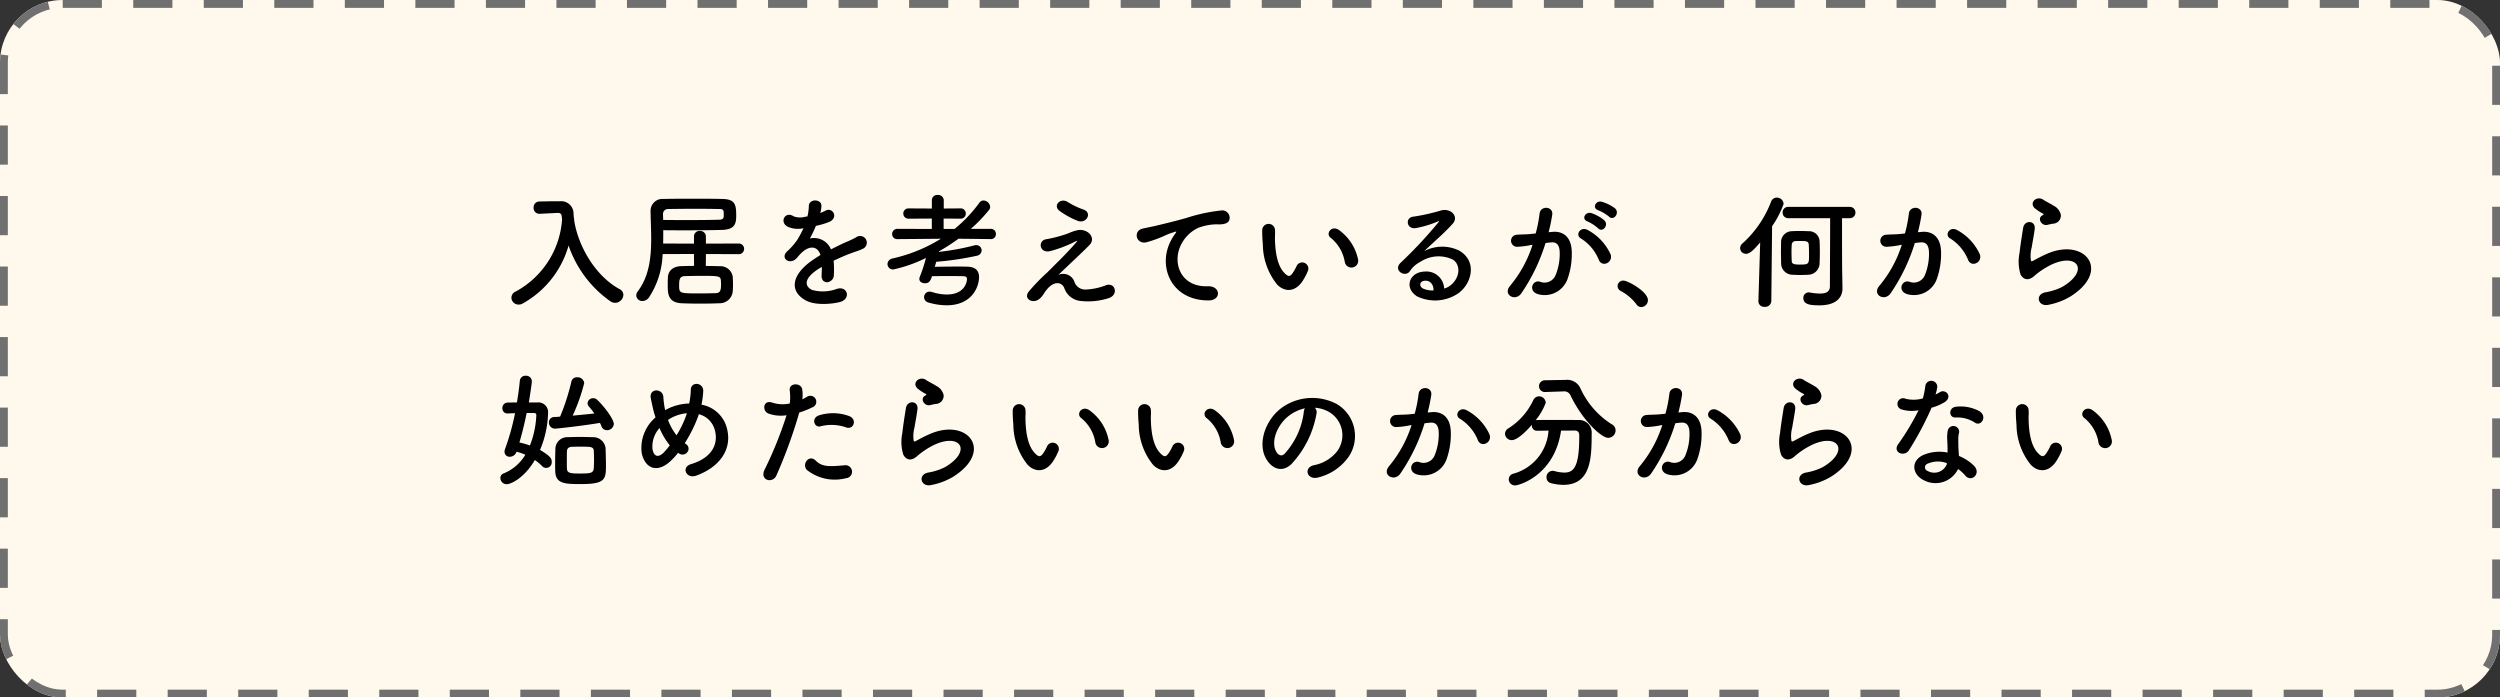<svg height="89" viewBox="0 0 319 89" width="319" xmlns="http://www.w3.org/2000/svg"><rect x="0" y="0" width="319" height="89" fill="#333333" stroke="none"/><g transform="translate(-821 -1241)"><g fill="#fff9ed" stroke="#707070" stroke-dasharray="5 4"><rect height="89" rx="8" stroke="none" width="319" x="821" y="1241"/><rect fill="none" height="88" rx="7.5" width="318" x="821.5" y="1241.5"/></g><path d="m38.272 3.984h-.016a8.86 8.86 0 0 1 -.08-.9 1.577 1.577 0 0 0 -1.744-1.404h-.512c-.72 0-1.44.016-2.08.032a.737.737 0 0 0 -.752.784.735.735 0 0 0 .736.784h.048l2.272-.112h.048c.432 0 .48.224.528.832a11.321 11.321 0 0 1 -5.92 9.2.881.881 0 0 0 -.544.784.905.905 0 0 0 .912.88 1.054 1.054 0 0 0 .512-.128 12.284 12.284 0 0 0 5.872-7.408 14.369 14.369 0 0 0 5.36 7.136 1.045 1.045 0 0 0 .576.176 1.068 1.068 0 0 0 1.056-1.008.846.846 0 0 0 -.48-.736c-3.2-1.744-5.344-5.648-5.808-8.848zm20.96 4.448a.681.681 0 1 0 0-1.36l-4.16.016v-.944a.709.709 0 0 0 -.768-.672.685.685 0 0 0 -.752.672v.944l-3.936-.016c.016-.56.016-1.136.016-1.7.96.016 1.92.016 2.848.016 1.7 0 3.28-.016 4.56-.048 1.7-.032 1.9-.752 1.9-1.824 0-1.44-.16-2.08-1.712-2.128-1.04-.032-2.432-.032-3.808-.032s-2.736 0-3.744.032a1.514 1.514 0 0 0 -1.664 1.536v.036c.016 1.168.08 2.352.08 3.5 0 2.464-.272 4.8-1.712 6.72a.829.829 0 0 0 -.192.528.751.751 0 0 0 .784.7 1.028 1.028 0 0 0 .832-.448 10.6 10.6 0 0 0 1.744-5.536l4-.016.016 1.52c-.56 0-1.1.016-1.616.032-1.28.032-1.712.784-1.728 1.488-.016.288-.016.624-.016.96 0 .992 0 2.208 1.776 2.288.736.032 1.552.048 2.368.048.832 0 1.664-.016 2.416-.048a1.672 1.672 0 0 0 1.736-1.544c.016-.288.032-.544.032-.816 0-.32-.016-.656-.032-1.008a1.582 1.582 0 0 0 -1.648-1.36c-.576-.016-1.184-.032-1.792-.032l.016-1.52zm-9.632-5.088a.626.626 0 0 1 .656-.672c.96-.016 2.272-.032 3.568-.032 1.072 0 2.144.016 3.024.032.32 0 .48.112.5.416v.544c-.016.176-.112.384-.48.4-1.056.032-2.448.048-3.968.048-1.056 0-2.176 0-3.28-.016zm6.7 10.064c-.624.016-1.312.032-1.984.032-2.656 0-2.656 0-2.656-1.056 0-.672.048-1.136.72-1.152.64-.016 1.392-.032 2.144-.032 2.208 0 2.432.016 2.464.64.016.192.016.352.016.512.004.864-.22 1.04-.704 1.056zm13.38-10.288a3.025 3.025 0 0 0 .128-.928c-.032-.784-1.536-.88-1.6.08a6.675 6.675 0 0 1 -.176 1.344c-.08.016-.176.016-.24.032a2.46 2.46 0 0 1 -1.5-.032c-1.12-.752-1.9.752-.752 1.328a3.232 3.232 0 0 0 1.984.176 13.339 13.339 0 0 1 -.752 1.424 7.986 7.986 0 0 1 -1.3 1.5c-.96.864.208 1.776 1.088.992a3.5 3.5 0 0 0 .368-.416l.064-.064c1.04-1.2 2.272-1.36 2.7-.016-.3.176-.56.352-.784.5-2.9 1.9-3.28 4.064-1.12 5.28 1.248.7 3.424.464 4.368.224 1.472-.384 1.024-2.112-.384-1.68a5.087 5.087 0 0 1 -3.168.128c-.9-.448-1.136-1.408.848-2.688.128-.08.272-.16.416-.24 0 .336-.016.7-.032 1.04-.048.624.32.928.72.912a.946.946 0 0 0 .848-.992 12.784 12.784 0 0 0 -.032-1.76c.64-.3 1.36-.624 2.032-.88.848-.32 1.216-.4 1.728-.656a.853.853 0 1 0 -.9-1.44 12.289 12.289 0 0 1 -1.248.592c-.624.272-1.3.608-1.952.944a2.332 2.332 0 0 0 -2.688-1.392 16.326 16.326 0 0 0 .768-1.616 9 9 0 0 0 1.76-.528c1.184-.592.32-1.92-.56-1.392a5.628 5.628 0 0 1 -.672.288zm21.728 3.392a.633.633 0 0 0 .672-.656.646.646 0 0 0 -.688-.656h-2.512a18.527 18.527 0 0 0 2.336-2.432.545.545 0 0 0 .128-.368.883.883 0 0 0 -.848-.816.622.622 0 0 0 -.528.288 17.983 17.983 0 0 1 -3.168 3.344h-1.392v-1.328l2.128.016a.651.651 0 0 0 .7-.656.643.643 0 0 0 -.7-.656l-2.112.016v-1.056a.7.7 0 0 0 -.768-.672.676.676 0 0 0 -.752.672v1.056l-2.944-.016a.652.652 0 0 0 -.7.656.66.66 0 0 0 .7.656l2.94-.016v1.328l-4.364-.016a.661.661 0 0 0 -.7.656.638.638 0 0 0 .688.656h.016l5.52-.048a19.812 19.812 0 0 1 -6.16 2.512.765.765 0 0 0 -.656.72.7.7 0 0 0 .736.688 17.537 17.537 0 0 0 4.176-1.472 20.183 20.183 0 0 1 -.784 2.4.628.628 0 0 0 -.064.288c0 .352.352.544.7.544.448 0 .688-.16.912-.9.672-.016 1.392-.016 2.1-.016.688 0 1.344 0 1.856.016.368 0 .512.112.512.368 0 .432-.352 1.968-2.576 1.968a6.3 6.3 0 0 1 -1.888-.32 1.087 1.087 0 0 0 -.3-.048.7.7 0 0 0 -.192 1.376 8.262 8.262 0 0 0 2.352.368c3.264 0 4.144-2.384 4.144-3.6 0-.848-.5-1.312-1.52-1.328-.416-.016-.848-.016-1.3-.016-.976 0-2 .016-2.832.032.064-.208.128-.432.192-.64a38.426 38.426 0 0 0 5.168-.768.728.728 0 0 0 .624-.672.686.686 0 0 0 -.7-.688 1.255 1.255 0 0 0 -.224.032 31.313 31.313 0 0 1 -4.544.832l.032-.08a23.431 23.431 0 0 0 2.48-1.6l4.1.048zm11.136-2.32c1.1.384 1.872-1.056.7-1.456a9.724 9.724 0 0 1 -2-.96c-.944-.592-1.9.448-1.088 1.1a10.207 10.207 0 0 0 2.388 1.316zm-2.48 6.88c.8-.8 3.216-3.024 3.968-3.824.832-.864-.144-2.064-1.472-1.888a5.719 5.719 0 0 0 -1.248.416 16.859 16.859 0 0 1 -2.816.752c-1.1.16-.88 1.824.48 1.52a15.963 15.963 0 0 0 3.3-1.264c.144-.064.256-.1.08.112-.8.928-1.84 2-2.576 2.72-.512.5-.96.992-1.52 1.488a25.742 25.742 0 0 0 -1.92 2.016c-.7.8.016 1.328.544 1.3.32-.016.784-.1 1.344-.992 1.04-1.664 2.224-1.536 2.576-.672a2.44 2.44 0 0 0 2.1 1.648 8.492 8.492 0 0 0 3.632-.384c1.28-.48.7-2.128-.512-1.584a8 8 0 0 1 -2.528.512 1.464 1.464 0 0 1 -1.424-1.056 1.513 1.513 0 0 0 -2.008-.82zm19.12 3.264c1.7.016 1.6-1.872-.08-1.808-3.584.128-4.656-3.232-3.248-5.584a4.611 4.611 0 0 1 2.044-1.872 6.877 6.877 0 0 1 2.384-.448c1.12.064 1.472-.256 1.568-.528a.944.944 0 0 0 -1.088-1.232 21.542 21.542 0 0 0 -4.368.944c-1.632.464-3.024.784-3.808.976-.512.128-1.44.3-1.776.384-1.28.272-.864 2.112.544 1.728a15.179 15.179 0 0 0 1.44-.48c1.088-.416.816-.416 2.016-.8.3-.1.384-.112.128.224a5.529 5.529 0 0 0 -.512.832c-1.74 3.216-.076 7.648 4.756 7.664zm19.1-5.248a6.138 6.138 0 0 0 -2.4-3.712c-.96-.72-1.824.464-1.056.992a5.049 5.049 0 0 1 1.776 3.1.862.862 0 1 0 1.684-.38zm-6.992 2.64a7.32 7.32 0 0 0 .624-1.232.786.786 0 0 0 -1.456-.576 6.292 6.292 0 0 1 -.528.944c-.352.48-.56.432-.976.032-.9-.864-1.2-2.448-1.264-4.128-.032-.736.032-.768 0-1.392a.816.816 0 1 0 -1.632.016 15.938 15.938 0 0 0 .08 1.776 8.255 8.255 0 0 0 1.808 5.12c.9.96 2.324 1.104 3.352-.56zm17.984 1.088a2.27 2.27 0 0 0 -2.528-2.16c-1.888.064-2.64 2.048-.944 3.152a5.276 5.276 0 0 0 5.3-.4c1.68-1.216 2.432-4.032.128-5.408a4.9 4.9 0 0 0 -4.5.048c.576-.56 1.216-1.136 1.856-1.728s1.28-1.216 1.792-1.792c.8-.9-.256-2.032-1.536-1.664a24.74 24.74 0 0 1 -3.52.784c-1.088.128-.848 1.712.416 1.44a12.818 12.818 0 0 0 2.688-.816c.128-.064.288-.128.112.1a56.681 56.681 0 0 1 -4.832 5.168c-.992.976.608 1.92 1.184 1.072a3.518 3.518 0 0 1 1.344-1.2 4.211 4.211 0 0 1 4.176-.272c.912.608.96 2.128-.208 3.168a2.156 2.156 0 0 1 -.924.508zm-1.36.24a2.879 2.879 0 0 1 -1.344-.24c-.512-.272-.48-.928.224-.992s1.14.496 1.124 1.232zm22.4-9.408c.576.576 1.424-.464.752-1.072a5.315 5.315 0 0 0 -1.68-.832c-.768-.208-1.28.816-.448 1.088a5.586 5.586 0 0 1 1.38.816zm-1.392 1.488c.56.592 1.424-.416.768-1.04a5.127 5.127 0 0 0 -1.632-.9c-.752-.24-1.328.752-.5 1.056a5.51 5.51 0 0 1 1.368.884zm1.568 3.28a6.633 6.633 0 0 0 -2.848-3.04c-.992-.576-1.7.624-.912 1.056a5.745 5.745 0 0 1 2.288 2.752c.436.992 1.88.288 1.48-.768zm-7.888-2.784a21.08 21.08 0 0 0 .464-2.256c.128-1.072-1.5-1.168-1.616-.128a17.082 17.082 0 0 1 -.5 2.544l-.8.08c-.576.048-1.072.032-1.568.08a.769.769 0 1 0 .048 1.536 10.855 10.855 0 0 0 1.728-.224l.192-.032a15.438 15.438 0 0 1 -2.832 5.2c-1.04 1.168.624 2.1 1.392 1.008a23.575 23.575 0 0 0 3.1-6.432c.256-.032.5-.064.736-.08.736-.064 1.072.4 1.072 1.376a7.142 7.142 0 0 1 -.512 2.768 1.529 1.529 0 0 1 -2.032.864c-.976-.24-1.488 1.232-.224 1.6a3.1 3.1 0 0 0 3.76-1.92 9.53 9.53 0 0 0 .544-3.568c-.064-1.792-1.088-2.576-2.432-2.464zm11.808 9.552a.884.884 0 0 0 .864-.88c0-1.088-2.56-2.5-3.12-2.5a.712.712 0 0 0 -.752.7.72.72 0 0 0 .432.64 6.107 6.107 0 0 1 1.968 1.68.728.728 0 0 0 .612.36zm25.648-4.656c-.016-1.072-.016-4.768-.016-6.688h.944a.71.71 0 0 0 .768-.72.719.719 0 0 0 -.768-.72h-7.788a.692.692 0 0 0 -.736.72.7.7 0 0 0 .736.72h5.328c0 2.432-.032 7.088-.032 8.672 0 .64-.368.944-1.248.944a6.6 6.6 0 0 1 -1.264-.128.717.717 0 0 0 -.176-.016.683.683 0 0 0 -.7.72c0 .848.944.928 2.064.928 2.208 0 2.928-1.072 2.928-2.144v-.032zm-7.788-.928a1.466 1.466 0 0 0 1.344 1.456c.352.016.72.032 1.1.032s.752-.016 1.088-.032a1.484 1.484 0 0 0 1.376-1.472c.016-.368.032-.864.032-1.392 0-.512-.016-1.04-.032-1.424a1.332 1.332 0 0 0 -1.36-1.264c-.384-.016-.816-.032-1.248-.032-.336 0-.688.016-1.008.032a1.4 1.4 0 0 0 -1.3 1.36c0 .4-.016.912-.016 1.424.008.496.024.976.024 1.312zm-2.9 4.832v.032a.721.721 0 0 0 .8.688.777.777 0 0 0 .848-.72l.1-9.568a12.137 12.137 0 0 0 1.472-2.848.863.863 0 0 0 -.88-.8.769.769 0 0 0 -.72.512 13.768 13.768 0 0 1 -3.68 5.36.779.779 0 0 0 -.272.576.735.735 0 0 0 .752.72c.448 0 .88-.368 1.808-1.456zm5.248-4.672c-.784 0-.976-.112-.992-.448-.016-.24-.032-.72-.032-1.168 0-.368.016-.72.032-.9a.471.471 0 0 1 .48-.48c.16-.016.368-.016.592-.016.752 0 1.072.016 1.1.48.016.256.032.736.032 1.168.008 1.316.008 1.364-1.208 1.364zm22.992-1.344a6.633 6.633 0 0 0 -2.848-3.04c-.992-.576-1.7.624-.912 1.056a5.745 5.745 0 0 1 2.288 2.752c.436.992 1.876.288 1.476-.768zm-7.888-2.784a21.084 21.084 0 0 0 .464-2.256c.128-1.072-1.5-1.168-1.616-.128a17.082 17.082 0 0 1 -.5 2.544l-.8.08c-.576.048-1.072.032-1.568.08a.769.769 0 1 0 .048 1.536 10.855 10.855 0 0 0 1.728-.224l.192-.032a15.438 15.438 0 0 1 -2.832 5.2c-1.04 1.168.624 2.1 1.392 1.008a23.575 23.575 0 0 0 3.1-6.432c.256-.032.5-.064.736-.08.736-.064 1.072.4 1.072 1.376a7.142 7.142 0 0 1 -.512 2.768 1.529 1.529 0 0 1 -2.032.864c-.976-.24-1.488 1.232-.224 1.6a3.1 3.1 0 0 0 3.76-1.92 9.53 9.53 0 0 0 .544-3.568c-.064-1.792-1.088-2.576-2.432-2.464zm17.236-1.088a1.041 1.041 0 0 0 1.008-1.12 1.709 1.709 0 0 0 -.912-1.168c-.464-.3-1.008-.544-1.3-.752-.8-.576-1.856.272-1.168 1.024a5.6 5.6 0 0 0 1.136.752c.112.08-.048.16-.128.208-.672.368-.1 1.392.672 1.2.26-.064.484-.112.692-.144zm2.112 9.36c5.408-3.312 2-7.632-2.832-5.536-.752.32-1.5.736-1.824.912-.144.08-.224.08-.272-.048a4.2 4.2 0 0 1 .1-1.664c.128-.768.3-1.664.384-2.336.144-1.152-1.312-1.184-1.472-.16-.128.816-.336 2.048-.464 3.216a5.507 5.507 0 0 0 .128 2.72c.288.56.928 1.008 1.872.1a10.1 10.1 0 0 1 2.144-1.376c1.7-.768 2.864-.528 3.2.112s-.144 1.744-1.9 2.768a7.5 7.5 0 0 1 -2.144.688c-1.36.272-.944 1.856.352 1.6a8.662 8.662 0 0 0 2.728-1zm-187.52 16.056a2.552 2.552 0 0 1 .192.432.733.733 0 0 0 .7.5.863.863 0 0 0 .88-.8c0-.592-1.216-2.224-2.1-3.056a.74.74 0 0 0 -.528-.224.693.693 0 0 0 -.72.64.631.631 0 0 0 .176.432 8.435 8.435 0 0 1 .688.88c-.72.08-1.776.176-2.768.272a23.356 23.356 0 0 0 1.472-4.144.839.839 0 0 0 -.9-.752.705.705 0 0 0 -.736.56 28.179 28.179 0 0 1 -1.44 4.464c-.288.016-.544.048-.752.048a.671.671 0 0 0 -.672.7.764.764 0 0 0 .784.784c.204.004 3.692-.384 5.724-.736zm.768 5.392c0-.72-.032-1.568-.048-2.16a1.588 1.588 0 0 0 -1.648-1.408c-.512-.016-1.088-.032-1.7-.032-.48 0-.992.016-1.472.032a1.516 1.516 0 0 0 -1.584 1.472c-.016.5-.032 1.152-.032 1.808 0 .4 0 .784.016 1.136.064 1.568 1.36 1.568 3.312 1.568 3.108 0 3.156-.64 3.156-2.416zm-9.84-8c.144-.864.384-2.416.384-2.72a.727.727 0 0 0 -.784-.688.717.717 0 0 0 -.752.656c-.08.88-.208 1.808-.368 2.752-.432 0-.832.016-1.2.016a.681.681 0 0 0 -.656.72.642.642 0 0 0 .656.672h.032c.288-.016.608-.032.928-.032a30.541 30.541 0 0 1 -1.264 4.528 1.178 1.178 0 0 0 -.08.368.638.638 0 0 0 .688.656.907.907 0 0 0 .848-.64 7.673 7.673 0 0 1 1.12.384 5.668 5.668 0 0 1 -2.768 2.384.62.62 0 0 0 -.416.592.8.8 0 0 0 .816.784c.528 0 2.256-.8 3.584-3.088a6.757 6.757 0 0 1 .9.752.71.71 0 0 0 1.248-.56c0-.288-.048-.64-1.488-1.472a12.9 12.9 0 0 0 1.024-4.688 1.247 1.247 0 0 0 -1.376-1.376zm8.288 8.368c-.032.656-.448.7-1.68.7-1.152 0-1.712 0-1.744-.592-.016-.288-.016-.72-.016-1.152s0-.864.016-1.136.192-.512.624-.528c.3-.016.688-.016 1.072-.016 1.376 0 1.7 0 1.728.544.016.272.032.688.032 1.088s-.016.804-.032 1.092zm-7.632-7.02c.16 0 .3.048.3.288a11.947 11.947 0 0 1 -.816 3.856 11.4 11.4 0 0 0 -1.344-.384c.368-1.248.672-2.512.928-3.76zm18.384 5.084c.048.032.08.048.128.08a.768.768 0 0 0 1.052-.164.686.686 0 0 0 -.112-.992 2.352 2.352 0 0 1 -.208-.16 18.035 18.035 0 0 0 1.632-3.232c.064-.16.112-.32.16-.464a2.823 2.823 0 0 1 2.068 2.148c.384 1.52-.24 3.36-3.024 4.208-1.392.416-.608 1.936.608 1.488 2.768-.992 4.736-3.2 3.9-6.16a4.073 4.073 0 0 0 -3.216-2.9 10.984 10.984 0 0 0 .224-1.7c.064-1.168-1.6-1.3-1.584-.176a9.807 9.807 0 0 1 -.208 1.728 6.572 6.572 0 0 0 -2.736.672 3.173 3.173 0 0 0 -.32.176 2.787 2.787 0 0 1 -.08-.352 11.428 11.428 0 0 1 -.16-1.328c-.064-1.136-1.872-1.152-1.6.176.064.336.224 1.072.3 1.392.08.352.192.7.3 1.04a5.123 5.123 0 0 0 -1.76 4.56c.432 2.016 2.112 2.72 4 .688.216-.212.428-.456.636-.728zm1.12-5.056c-.016.08-.048.16-.064.224a12.709 12.709 0 0 1 -1.248 2.592 7.044 7.044 0 0 1 -1.088-1.952 2.8 2.8 0 0 1 .46-.292 5.15 5.15 0 0 1 1.94-.572zm-2.176 4.1a9.906 9.906 0 0 1 -.768.912c-.448.464-1.2.816-1.44-.432a3.523 3.523 0 0 1 .9-2.688 8.86 8.86 0 0 0 1.308 2.204zm22.5-2.288c1.008.336 1.44-1.072.368-1.456a5.939 5.939 0 0 0 -3.84-.08c-1.056.368-.56 1.68.272 1.376a5.626 5.626 0 0 1 3.196.156zm0 6.48a.831.831 0 1 0 -.208-1.648c-1.872.16-2.848.24-3.664-.592-.832-.848-1.824.416-1.136 1.184a5.719 5.719 0 0 0 5.004 1.052zm-5.968-8.384a10.3 10.3 0 0 0 1.616-.64.763.763 0 1 0 -.624-1.376c-.192.112-.384.224-.608.336a4.869 4.869 0 0 0 -.016-1.28c-.16-.88-1.664-.832-1.6.08a6.973 6.973 0 0 1 .016 1.728 4.277 4.277 0 0 1 -2.208-.1c-1.2-.432-1.36 1.024-.544 1.376a4.666 4.666 0 0 0 2.336.224 49.526 49.526 0 0 1 -2.8 6.944c-.672 1.36 1.024 1.824 1.5.752a62.936 62.936 0 0 0 2.928-8.048zm17.404-1.092a1.041 1.041 0 0 0 1.008-1.12 1.709 1.709 0 0 0 -.912-1.168c-.464-.3-1.008-.544-1.3-.752-.8-.576-1.856.272-1.168 1.024a5.6 5.6 0 0 0 1.136.752c.112.08-.048.16-.128.208-.672.368-.1 1.392.672 1.2.26-.064.484-.112.692-.144zm2.112 9.36c5.408-3.312 2-7.632-2.832-5.536-.752.32-1.5.736-1.824.912-.144.08-.224.08-.272-.048a4.2 4.2 0 0 1 .1-1.664c.128-.768.3-1.664.384-2.336.144-1.152-1.312-1.184-1.472-.16-.128.816-.336 2.048-.464 3.216a5.507 5.507 0 0 0 .128 2.72c.288.56.928 1.008 1.872.1a10.1 10.1 0 0 1 2.144-1.376c1.7-.768 2.864-.528 3.2.112s-.144 1.744-1.9 2.768a7.5 7.5 0 0 1 -2.144.688c-1.36.272-.944 1.856.352 1.6a8.662 8.662 0 0 0 2.728-1zm19.936-4.816a6.138 6.138 0 0 0 -2.4-3.712c-.96-.72-1.824.464-1.056.992a5.049 5.049 0 0 1 1.776 3.1.862.862 0 1 0 1.68-.38zm-6.992 2.64a7.32 7.32 0 0 0 .624-1.232.786.786 0 0 0 -1.456-.576 6.292 6.292 0 0 1 -.528.944c-.352.48-.56.432-.976.032-.9-.864-1.2-2.448-1.264-4.128-.032-.736.032-.768 0-1.392a.816.816 0 1 0 -1.632.016 15.938 15.938 0 0 0 .08 1.776 8.255 8.255 0 0 0 1.808 5.12c.896.96 2.32 1.104 3.344-.56zm22.992-2.64a6.138 6.138 0 0 0 -2.4-3.712c-.96-.72-1.824.464-1.056.992a5.049 5.049 0 0 1 1.776 3.1.862.862 0 1 0 1.68-.38zm-6.992 2.64a7.32 7.32 0 0 0 .624-1.232.786.786 0 0 0 -1.456-.576 6.292 6.292 0 0 1 -.528.944c-.352.48-.56.432-.976.032-.9-.864-1.2-2.448-1.264-4.128-.032-.736.032-.768 0-1.392a.816.816 0 1 0 -1.632.016 15.938 15.938 0 0 0 .08 1.776 8.255 8.255 0 0 0 1.808 5.12c.896.96 2.32 1.104 3.344-.56zm17.312-6.7a4.15 4.15 0 0 1 1.984.64 3.453 3.453 0 0 1 .88 4.9 4.957 4.957 0 0 1 -2.976 1.792c-1.376.32-.88 1.936.528 1.568a6.689 6.689 0 0 0 3.9-2.64 4.735 4.735 0 0 0 -1.488-6.72 6.685 6.685 0 0 0 -6.912.368c-2.144 1.488-3.216 4.464-2.208 6.448.7 1.376 2.048 2 3.28.864a12.6 12.6 0 0 0 3.232-6.48.8.8 0 0 0 -.22-.744zm-1.264.08a1.132 1.132 0 0 0 -.144.5 9.613 9.613 0 0 1 -2.48 5.328c-.4.352-.816.112-1.056-.352-.672-1.232.128-3.36 1.616-4.512a5.3 5.3 0 0 1 2.06-.972zm23.552 3.312a6.633 6.633 0 0 0 -2.848-3.04c-.992-.576-1.7.624-.912 1.056a5.745 5.745 0 0 1 2.288 2.752c.432.988 1.872.284 1.472-.772zm-7.888-2.784a21.084 21.084 0 0 0 .464-2.256c.128-1.072-1.5-1.168-1.616-.128a17.082 17.082 0 0 1 -.5 2.544l-.8.08c-.576.048-1.072.032-1.568.08a.769.769 0 1 0 .048 1.536 10.855 10.855 0 0 0 1.728-.224l.192-.032a15.437 15.437 0 0 1 -2.832 5.2c-1.04 1.168.624 2.1 1.392 1.008a23.575 23.575 0 0 0 3.1-6.432c.256-.032.5-.064.736-.08.736-.064 1.072.4 1.072 1.376a7.142 7.142 0 0 1 -.512 2.768 1.529 1.529 0 0 1 -2.032.864c-.976-.24-1.488 1.232-.224 1.6a3.1 3.1 0 0 0 3.76-1.92 9.53 9.53 0 0 0 .544-3.568c-.064-1.792-1.088-2.576-2.432-2.464zm17.232-2.692h.08a.864.864 0 0 1 .912.5c1.5 3.136 3.92 5.424 4.816 5.424a.967.967 0 0 0 .944-.944.872.872 0 0 0 -.464-.768 10.648 10.648 0 0 1 -4.064-4.688 1.863 1.863 0 0 0 -1.856-.992h-.068l-2.624.048a.752.752 0 0 0 0 1.5h.032zm1.552 4.992c.336 0 .56.176.56.624v.24c0 3.952-.8 4.5-1.92 4.5a4.948 4.948 0 0 1 -1.248-.192 1.235 1.235 0 0 0 -.24-.032.792.792 0 0 0 -.768.832.731.731 0 0 0 .544.736 6.4 6.4 0 0 0 1.584.224c3.536 0 3.632-3.408 3.632-6.512a1.6 1.6 0 0 0 -1.7-1.76c-.912-.016-2-.016-3.056-.016-.768 0-1.52 0-2.192.016a.811.811 0 0 0 -.208.032 7.8 7.8 0 0 0 1.3-2.24.862.862 0 0 0 -.864-.816.835.835 0 0 0 -.736.5 8.481 8.481 0 0 1 -3.168 3.584.822.822 0 0 0 -.432.688.852.852 0 0 0 .864.816c.7 0 1.84-1.12 2.56-1.952v.1a.647.647 0 0 0 .688.656c.432 0 .928-.016 1.44-.016a6.115 6.115 0 0 1 -4.464 5.488.756.756 0 0 0 -.608.72.788.788 0 0 0 .8.784c.512 0 5.04-1.28 5.872-6.992zm21.1.48a6.633 6.633 0 0 0 -2.848-3.04c-.992-.576-1.7.624-.912 1.056a5.745 5.745 0 0 1 2.288 2.752c.436.992 1.876.288 1.476-.768zm-7.888-2.784a21.084 21.084 0 0 0 .464-2.256c.128-1.072-1.5-1.168-1.616-.128a17.082 17.082 0 0 1 -.5 2.544l-.8.08c-.576.048-1.072.032-1.568.08a.769.769 0 1 0 .048 1.536 10.855 10.855 0 0 0 1.728-.224l.192-.032a15.437 15.437 0 0 1 -2.832 5.2c-1.04 1.168.624 2.1 1.392 1.008a23.575 23.575 0 0 0 3.1-6.432c.256-.032.5-.064.736-.08.736-.064 1.072.4 1.072 1.376a7.142 7.142 0 0 1 -.512 2.768 1.529 1.529 0 0 1 -2.032.864c-.976-.24-1.488 1.232-.224 1.6a3.1 3.1 0 0 0 3.76-1.92 9.53 9.53 0 0 0 .544-3.568c-.064-1.792-1.088-2.576-2.432-2.464zm17.236-1.088a1.041 1.041 0 0 0 1.008-1.12 1.709 1.709 0 0 0 -.912-1.168c-.464-.3-1.008-.544-1.3-.752-.8-.576-1.856.272-1.168 1.024a5.6 5.6 0 0 0 1.136.752c.112.08-.048.16-.128.208-.672.368-.1 1.392.672 1.2.26-.064.484-.112.692-.144zm2.112 9.36c5.408-3.312 2-7.632-2.832-5.536-.752.32-1.5.736-1.824.912-.144.08-.224.08-.272-.048a4.2 4.2 0 0 1 .1-1.664c.128-.768.3-1.664.384-2.336.144-1.152-1.312-1.184-1.472-.16-.128.816-.336 2.048-.464 3.216a5.507 5.507 0 0 0 .128 2.72c.288.56.928 1.008 1.872.1a10.1 10.1 0 0 1 2.144-1.376c1.7-.768 2.864-.528 3.2.112s-.144 1.744-1.9 2.768a7.5 7.5 0 0 1 -2.144.688c-1.36.272-.944 1.856.352 1.6a8.662 8.662 0 0 0 2.728-1zm18.512-6.96c.784.5 1.616-.832.528-1.488a5.06 5.06 0 0 0 -2.944-.56c-1.024.1-.96 1.424-.08 1.376a4.112 4.112 0 0 1 2.496.672zm-7.216-1.6a31.226 31.226 0 0 1 -2.624 4.368c-.7 1.04.832 1.664 1.424.7a40.43 40.43 0 0 0 2.864-5.392 6.112 6.112 0 0 0 1.712-.736c1.024-.736.016-1.728-.7-1.216a4.964 4.964 0 0 1 -.512.272 5.38 5.38 0 0 0 .224-.976.766.766 0 0 0 -1.52-.144 10.319 10.319 0 0 1 -.32 1.616 4.271 4.271 0 0 1 -2.192.048.732.732 0 1 0 -.464 1.376 4.377 4.377 0 0 0 2.108.084zm5.04 7.5a4.633 4.633 0 0 1 .912.832c.768.928 2.064-.208 1.152-1.216a5.805 5.805 0 0 0 -1.952-1.28c-.016-.352-.048-.688-.064-.992-.016-.464-.016-.864-.016-1.232a3.191 3.191 0 0 1 .1-.752.735.735 0 0 0 -1.44-.288 4.773 4.773 0 0 0 -.08 1.072c.016.4.048.8.048 1.2v.56a5.231 5.231 0 0 0 -3.072.3c-1.648.736-1.472 2.464.016 3.216a3.2 3.2 0 0 0 4.396-1.416zm-1.424-.752c-.016.048 0 .112-.016.16a1.727 1.727 0 0 1 -2.432.848.486.486 0 0 1 -.016-.928 3.208 3.208 0 0 1 2.464-.072zm21.024-3.008a6.138 6.138 0 0 0 -2.4-3.712c-.96-.72-1.824.464-1.056.992a5.049 5.049 0 0 1 1.776 3.1.862.862 0 1 0 1.68-.376zm-6.992 2.64a7.32 7.32 0 0 0 .624-1.232.786.786 0 0 0 -1.456-.576 6.292 6.292 0 0 1 -.528.944c-.352.48-.56.432-.976.032-.9-.864-1.2-2.448-1.264-4.128-.032-.736.032-.768 0-1.392a.816.816 0 1 0 -1.632.016 15.938 15.938 0 0 0 .08 1.776 8.255 8.255 0 0 0 1.808 5.12c.896.964 2.32 1.108 3.344-.556z" transform="translate(856 1265)"/></g></svg>